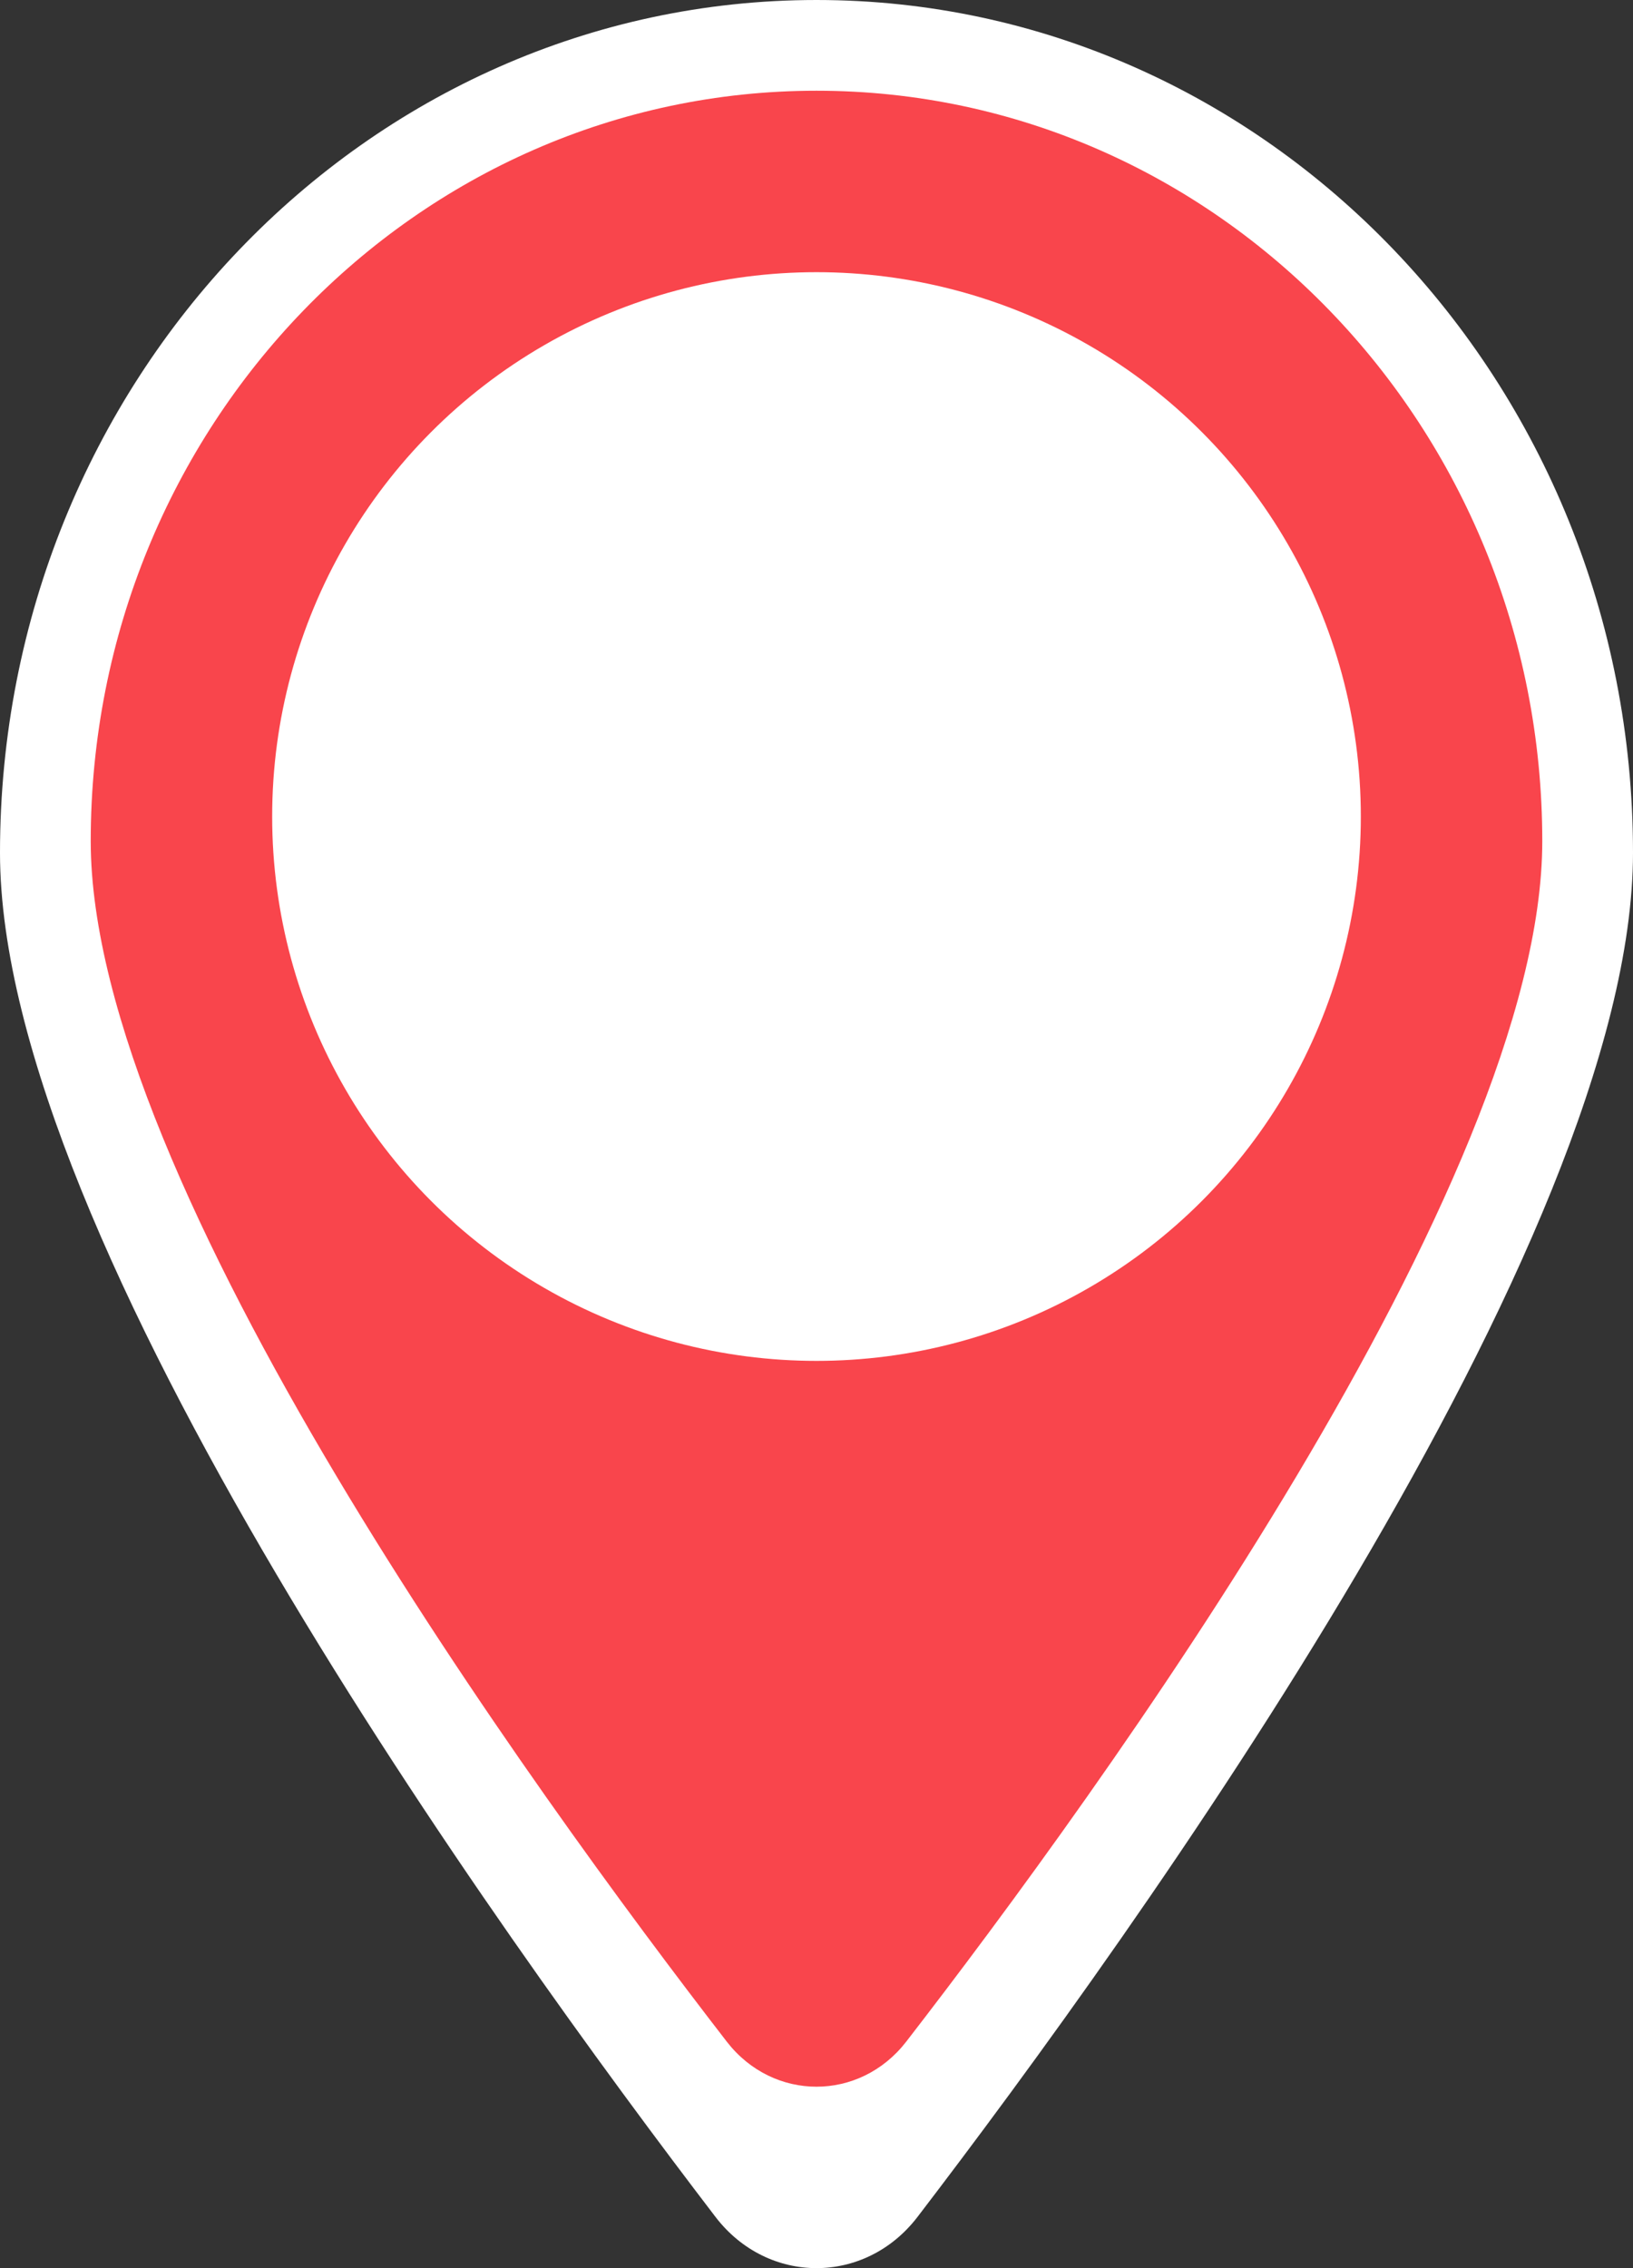 <svg width="36" height="50" viewBox="0 0 36 50" fill="none" xmlns="http://www.w3.org/2000/svg">
<rect x="0" y="0" width="36" height="50" fill="#333333" stroke="none"/>
<path d="M36 18.799C36 27.356 25.031 42.591 20.222 48.877C19.069 50.374 16.931 50.374 15.778 48.877C10.969 42.591 0 27.356 0 18.799C0 8.42 8.062 0 18 0C27.938 0 36 8.42 36 18.799Z" fill="white"/>
<path d="M34 18.543C34 26.073 24.25 39.48 19.975 45.011C18.95 46.33 17.05 46.33 16.025 45.011C11.75 39.48 2 26.073 2 18.543C2 9.41 9.167 2 18 2C26.833 2 34 9.41 34 18.543Z" fill="#F9454C"/>
<circle cx="18" cy="18" r="12" fill="white"/>
</svg>
